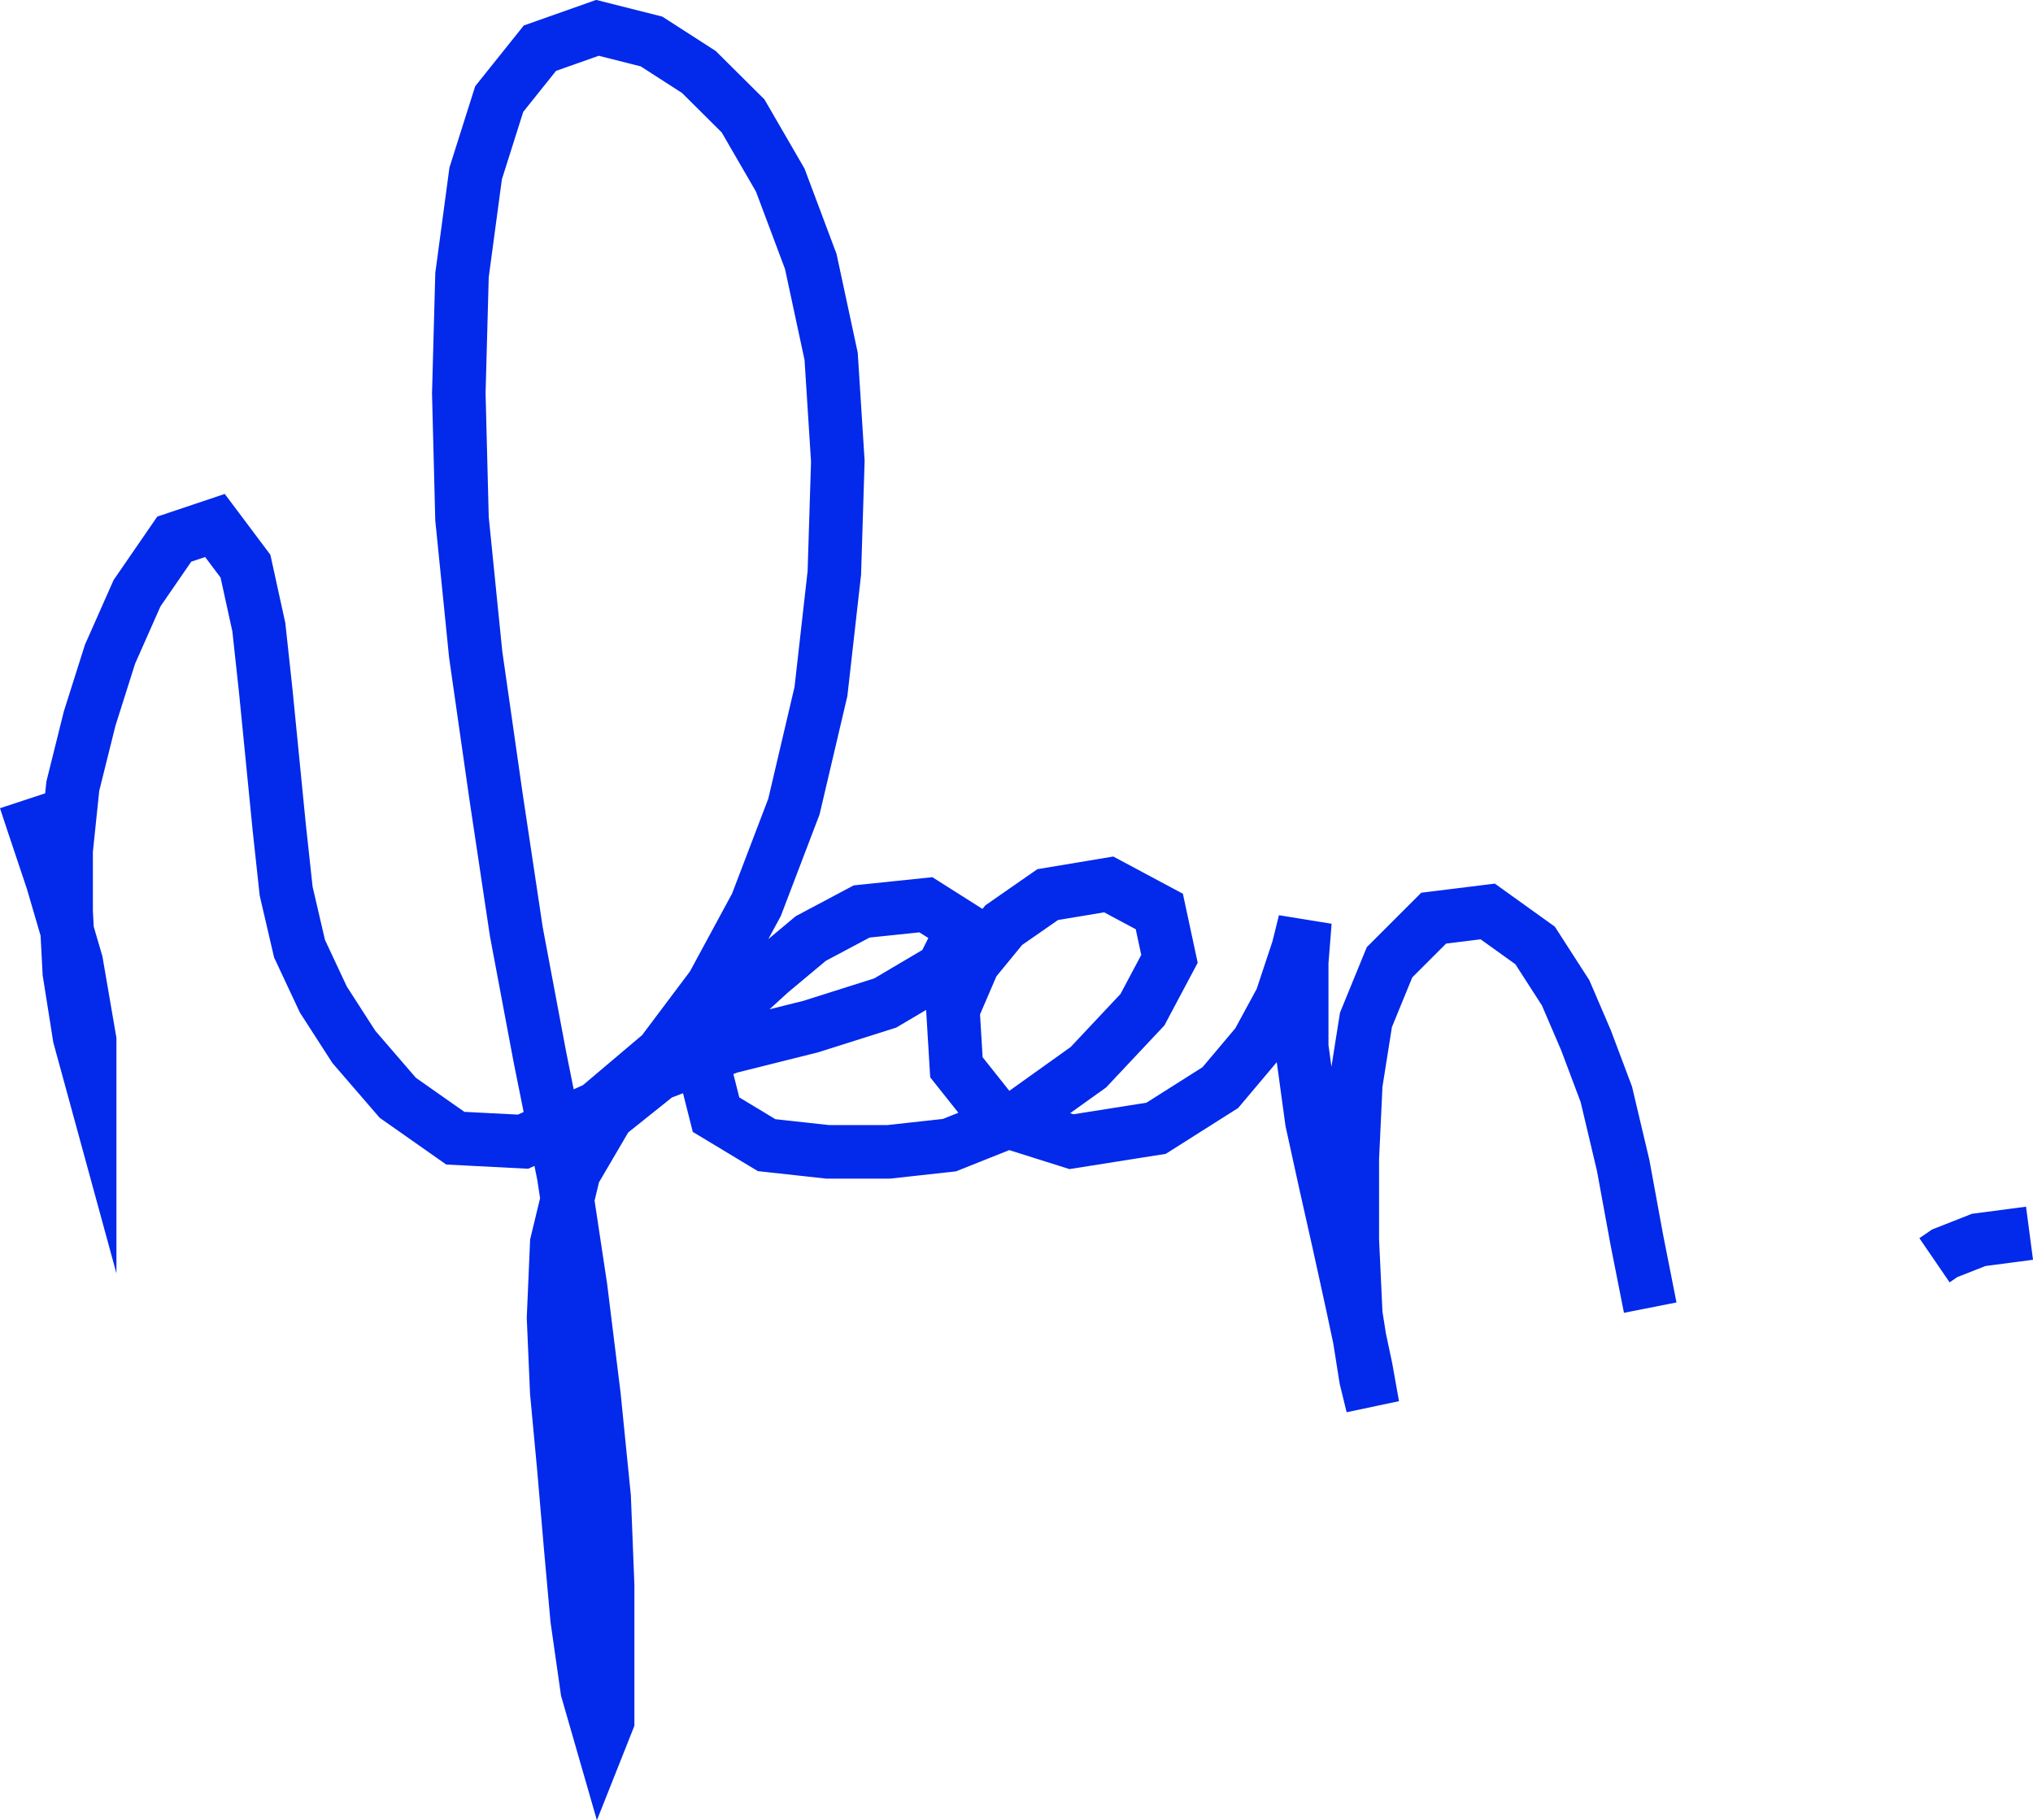 <?xml version="1.0" encoding="UTF-8"?><svg id="Layer_2" xmlns="http://www.w3.org/2000/svg" viewBox="0 0 75.95 67.99"><g id="pdfjs_internal_id_11R"><polyline points=".95 29.88 1.2 30.64 1.96 32.91 2.85 35.95 3.35 38.86 3.35 40.12 2.97 38.73 2.59 36.33 2.47 34.05 2.47 31.77 2.72 29.37 3.35 26.84 4.11 24.44 5.12 22.16 6.51 20.14 8.03 19.63 9.17 21.15 9.67 23.43 9.93 25.83 10.18 28.36 10.43 30.89 10.69 33.29 11.19 35.44 12.08 37.34 13.22 39.11 14.86 41.01 17.01 42.52 19.54 42.65 22.32 41.39 24.72 39.36 26.62 36.83 28.26 33.8 29.66 30.13 30.67 25.83 31.17 21.4 31.3 17.23 31.05 13.31 30.29 9.77 29.15 6.73 27.76 4.33 26.11 2.69 24.34 1.55 22.32 1.04 20.17 1.8 18.65 3.7 17.77 6.48 17.26 10.28 17.14 14.7 17.26 19.38 17.77 24.44 18.53 29.75 19.29 34.81 20.17 39.49 21.06 43.92 21.69 48.09 22.19 52.14 22.57 55.93 22.7 59.22 22.7 62 22.7 64.28 22.45 64.91 21.94 63.14 21.56 60.48 21.31 57.7 21.06 54.79 20.8 52.01 20.68 49.23 20.8 46.44 21.44 43.79 22.7 41.64 24.6 40.12 27.25 39.11 30.29 38.35 33.07 37.47 35.22 36.2 35.98 34.68 34.59 33.8 32.19 34.05 30.29 35.06 28.77 36.33 27.25 37.72 26.24 39.62 26.75 41.64 28.64 42.78 30.92 43.03 33.2 43.03 35.47 42.78 38 41.77 40.66 39.87 42.68 37.72 43.69 35.82 43.31 34.05 41.42 33.04 39.14 33.42 37.5 34.56 36.36 35.95 35.6 37.72 35.73 39.87 37.24 41.77 40.03 42.65 43.19 42.15 45.59 40.63 46.98 38.98 47.87 37.34 48.5 35.44 48.75 34.43 48.63 35.95 48.63 39.11 49.01 41.89 49.51 44.17 50.02 46.44 50.52 48.72 51.03 51.12 51.28 52.52 51.03 51.5 50.65 49.1 50.52 46.32 50.52 43.28 50.65 40.5 51.03 38.1 51.91 35.95 53.56 34.3 55.58 34.05 57.35 35.32 58.49 37.09 59.25 38.86 60.01 40.88 60.64 43.54 61.15 46.32 61.65 48.85" style="fill:none; stroke:#0329ea; stroke-miterlimit:10; stroke-width:2px;"/><polyline points="72.27 47.08 72.65 46.82 73.92 46.32 75.82 46.07" style="fill:none; stroke:#0329ea; stroke-miterlimit:10; stroke-width:2px;"/></g></svg>